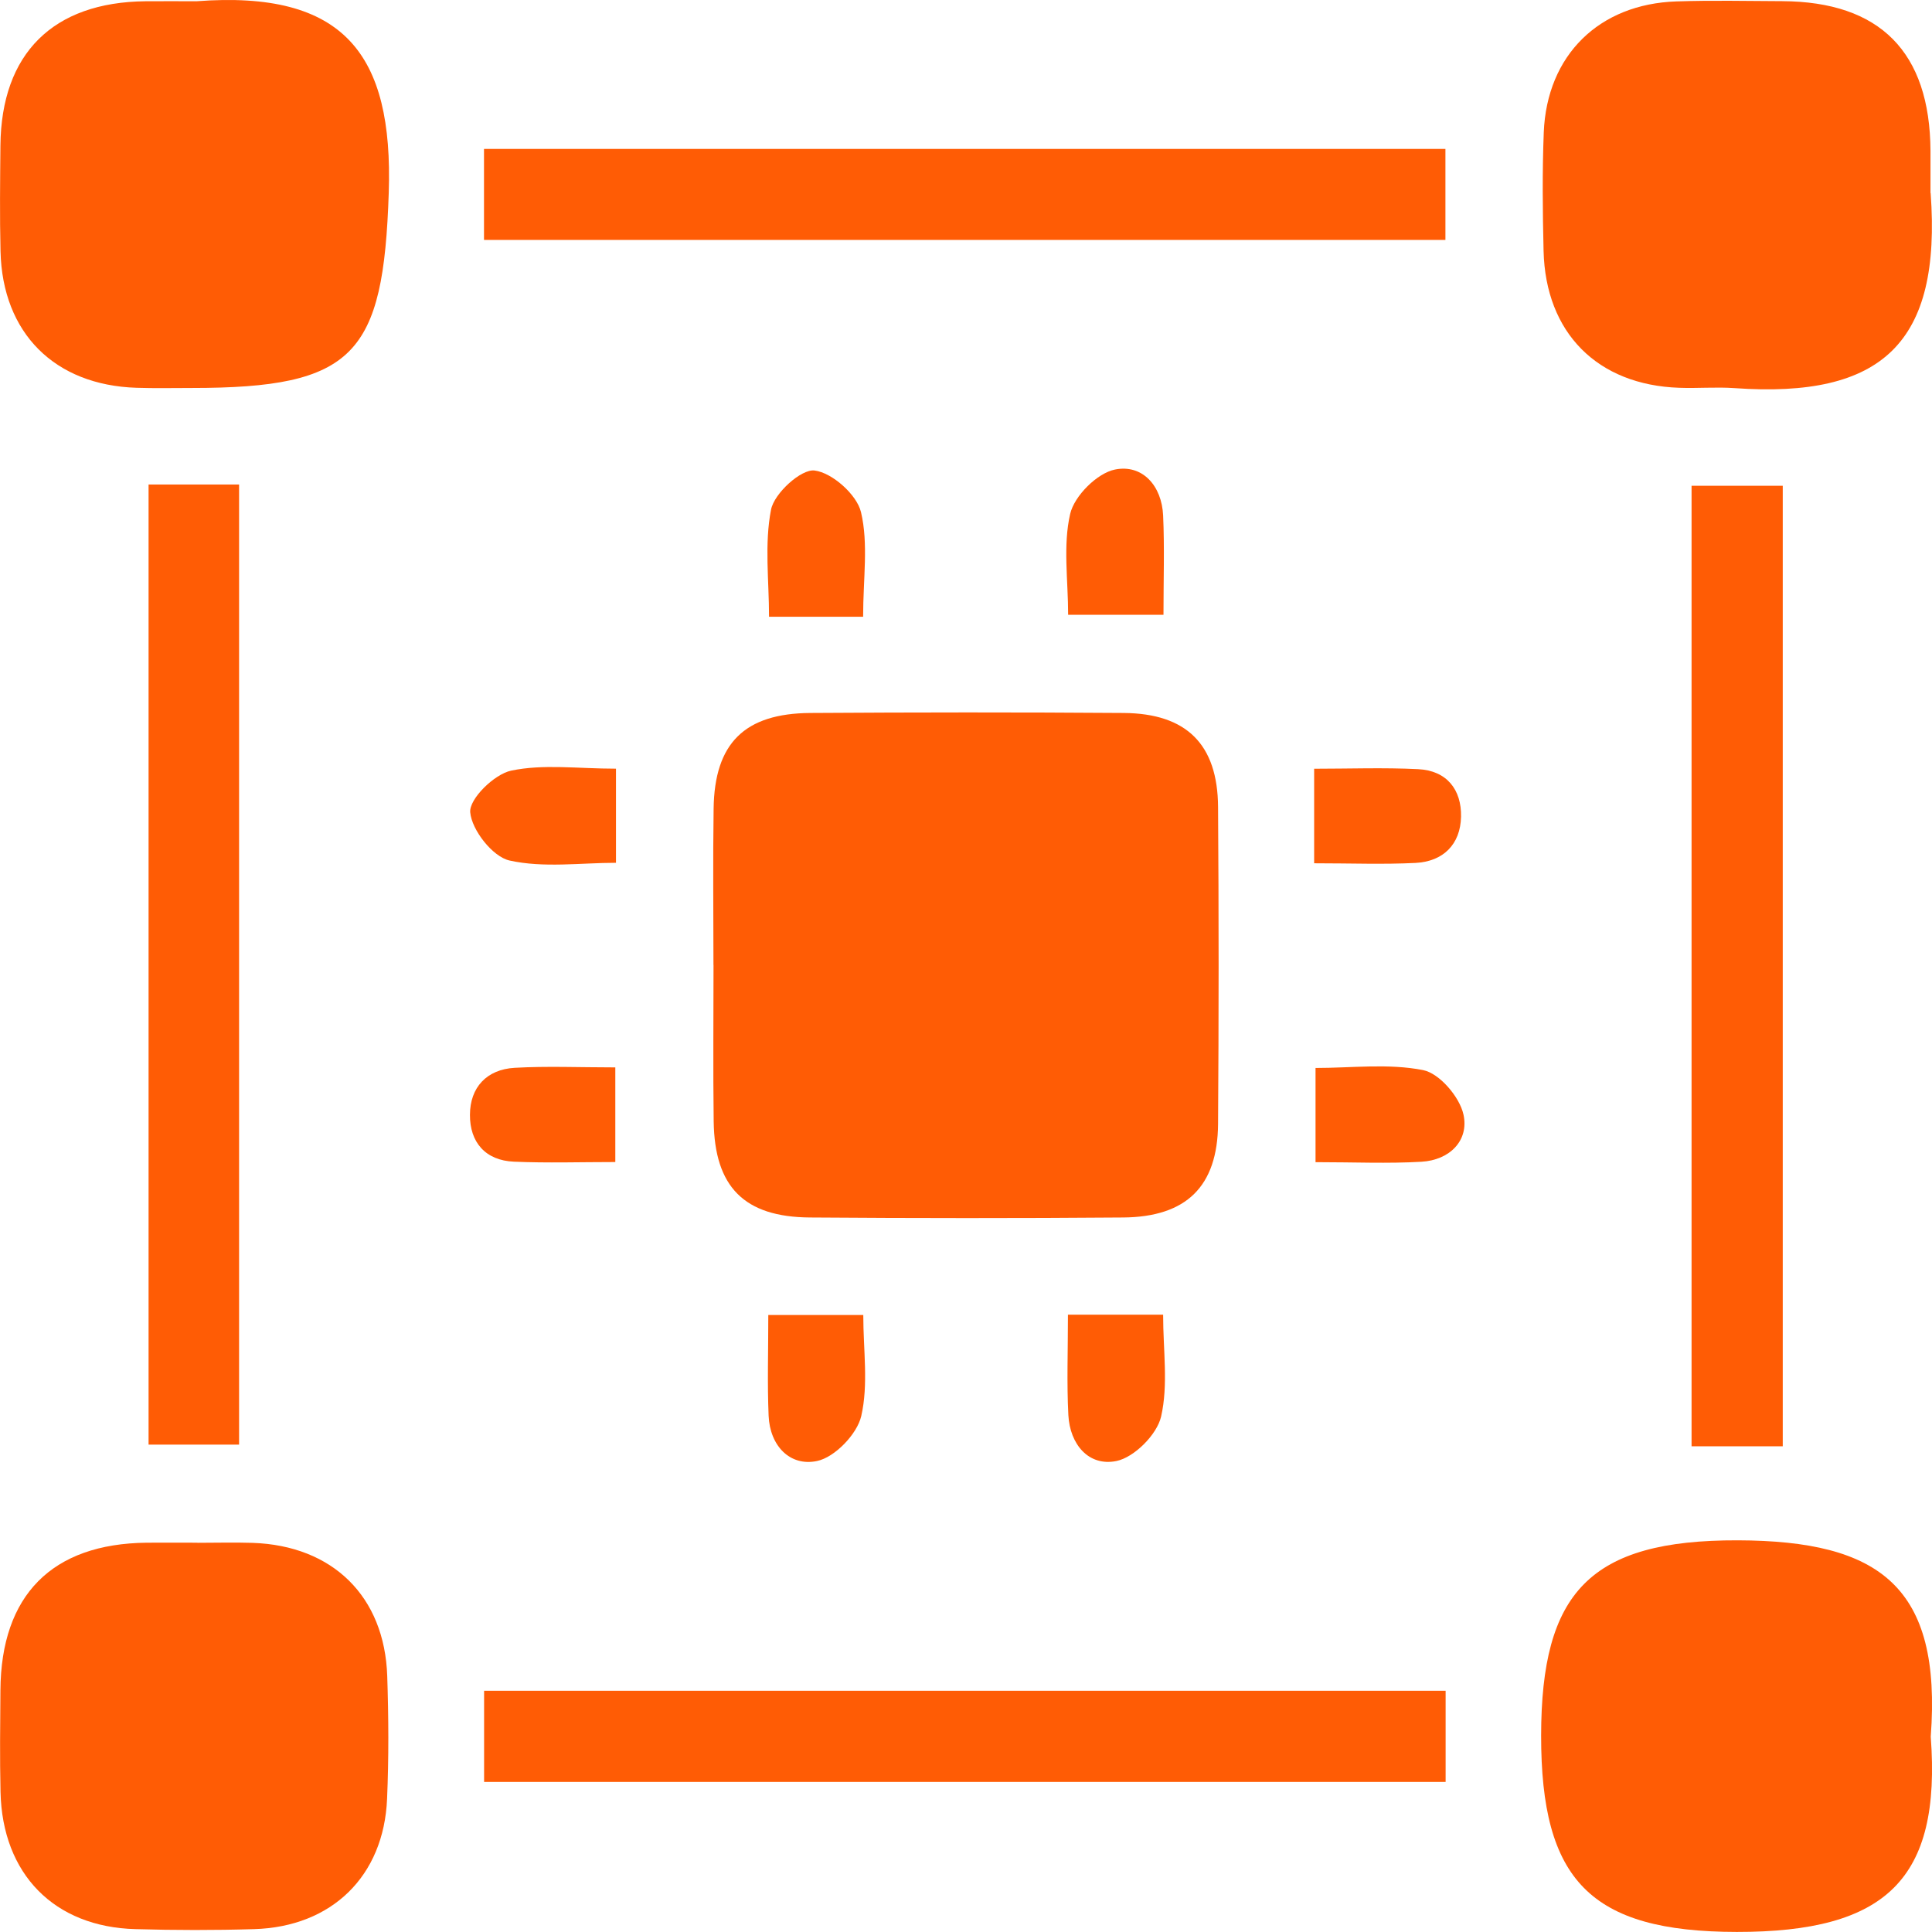 <svg width="60" height="60" viewBox="0 0 60 60" fill="none" xmlns="http://www.w3.org/2000/svg">
<g clip-path="url(#clip0_1694_3330)">
<path d="M22.157 29.969C22.157 28.35 22.138 26.731 22.162 25.109C22.191 23.083 23.12 22.155 25.17 22.142C28.413 22.121 31.655 22.118 34.898 22.142C36.851 22.157 37.815 23.117 37.828 25.059C37.851 28.342 37.851 31.625 37.828 34.908C37.812 36.843 36.846 37.794 34.882 37.81C31.64 37.836 28.397 37.834 25.154 37.81C23.112 37.797 22.191 36.861 22.164 34.824C22.143 33.205 22.159 31.586 22.159 29.964L22.157 29.969Z" fill="#FF5C05"/>
<path d="M6.133 47.913C6.704 47.913 7.272 47.897 7.844 47.915C10.331 47.999 11.944 49.576 12.026 52.052C12.068 53.322 12.076 54.594 12.021 55.864C11.921 58.266 10.305 59.84 7.891 59.911C6.664 59.948 5.435 59.946 4.209 59.911C1.682 59.846 0.071 58.2 0.016 55.648C-0.008 54.597 0.005 53.545 0.013 52.494C0.032 49.537 1.616 47.941 4.554 47.91C5.08 47.905 5.606 47.91 6.133 47.91V47.913Z" fill="#FF5C05"/>
<path d="M6.099 0.039C10.689 -0.31 12.215 1.679 12.073 5.985C11.908 11.021 11.007 12.049 5.951 12.049C5.38 12.049 4.811 12.062 4.24 12.043C1.695 11.962 0.076 10.345 0.016 7.806C-0.01 6.713 0.003 5.617 0.013 4.521C0.04 1.661 1.645 0.068 4.519 0.039C5.046 0.034 5.572 0.039 6.099 0.039Z" fill="#FF5C05"/>
<path d="M59.961 53.934C60.295 58.368 58.568 60.003 53.936 59.998C49.377 59.993 47.858 58.381 47.861 53.9C47.866 49.453 49.372 47.823 53.97 47.836C58.376 47.849 60.311 49.271 59.961 53.934Z" fill="#FF5C05"/>
<path d="M59.958 5.997C60.297 10.634 58.471 12.382 53.859 12.053C53.291 12.014 52.72 12.064 52.149 12.043C49.609 11.956 47.998 10.339 47.937 7.79C47.908 6.565 47.895 5.335 47.943 4.11C48.04 1.713 49.661 0.123 52.062 0.044C53.157 0.007 54.254 0.031 55.349 0.036C58.387 0.052 59.934 1.615 59.953 4.68C59.953 5.119 59.953 5.556 59.953 5.995L59.958 5.997Z" fill="#FF5C05"/>
<path d="M15.031 7.451V4.625H44.889V7.451H15.031Z" fill="#FF5C05"/>
<path d="M4.614 15.047H7.425V44.864H4.614V15.047Z" fill="#FF5C05"/>
<path d="M55.365 44.916H52.533V15.086H55.365V44.914V44.916Z" fill="#FF5C05"/>
<path d="M15.034 55.339V52.508H44.895V55.339H15.034Z" fill="#FF5C05"/>
<path d="M40.855 36.092V33.167C41.973 33.167 43.118 33.02 44.195 33.233C44.703 33.332 45.332 34.068 45.45 34.615C45.626 35.425 45.018 36.029 44.145 36.079C43.1 36.14 42.049 36.092 40.855 36.092Z" fill="#FF5C05"/>
<path d="M26.807 19.154H23.883C23.883 18.029 23.736 16.891 23.946 15.824C24.046 15.319 24.881 14.559 25.297 14.612C25.844 14.68 26.61 15.361 26.739 15.905C26.973 16.888 26.805 17.968 26.805 19.154H26.807Z" fill="#FF5C05"/>
<path d="M33.172 19.096C33.172 18.013 33.008 16.941 33.235 15.96C33.364 15.401 34.074 14.691 34.63 14.581C35.483 14.412 36.08 15.088 36.122 16.008C36.167 17.004 36.133 18.005 36.133 19.093H33.172V19.096Z" fill="#FF5C05"/>
<path d="M19.13 23.872V26.795C18.032 26.795 16.885 26.96 15.824 26.724C15.3 26.608 14.65 25.778 14.603 25.226C14.568 24.81 15.35 24.043 15.874 23.933C16.874 23.722 17.948 23.872 19.13 23.872Z" fill="#FF5C05"/>
<path d="M23.862 40.839H26.81C26.81 41.927 26.973 42.996 26.747 43.977C26.618 44.539 25.923 45.26 25.373 45.373C24.533 45.549 23.91 44.902 23.87 43.966C23.828 42.97 23.86 41.969 23.86 40.836L23.862 40.839Z" fill="#FF5C05"/>
<path d="M33.166 40.828H36.122C36.122 41.937 36.285 43.01 36.059 43.993C35.93 44.553 35.225 45.26 34.672 45.373C33.809 45.549 33.227 44.855 33.179 43.948C33.127 42.955 33.166 41.956 33.166 40.828Z" fill="#FF5C05"/>
<path d="M40.812 26.81V23.874C41.902 23.874 42.973 23.834 44.039 23.887C44.932 23.929 45.392 24.525 45.374 25.366C45.355 26.218 44.826 26.754 43.96 26.799C42.96 26.849 41.957 26.81 40.812 26.81Z" fill="#FF5C05"/>
<path d="M19.109 36.088C18.04 36.088 17 36.122 15.963 36.077C15.071 36.041 14.589 35.468 14.595 34.621C14.597 33.77 15.116 33.212 15.982 33.162C16.985 33.105 17.993 33.149 19.109 33.149V36.088Z" fill="#FF5C05"/>
</g>
<defs>
<clipPath id="clip0_1694_3330">
<rect width="60" height="60" fill="white"/>
</clipPath>
</defs>
</svg>
